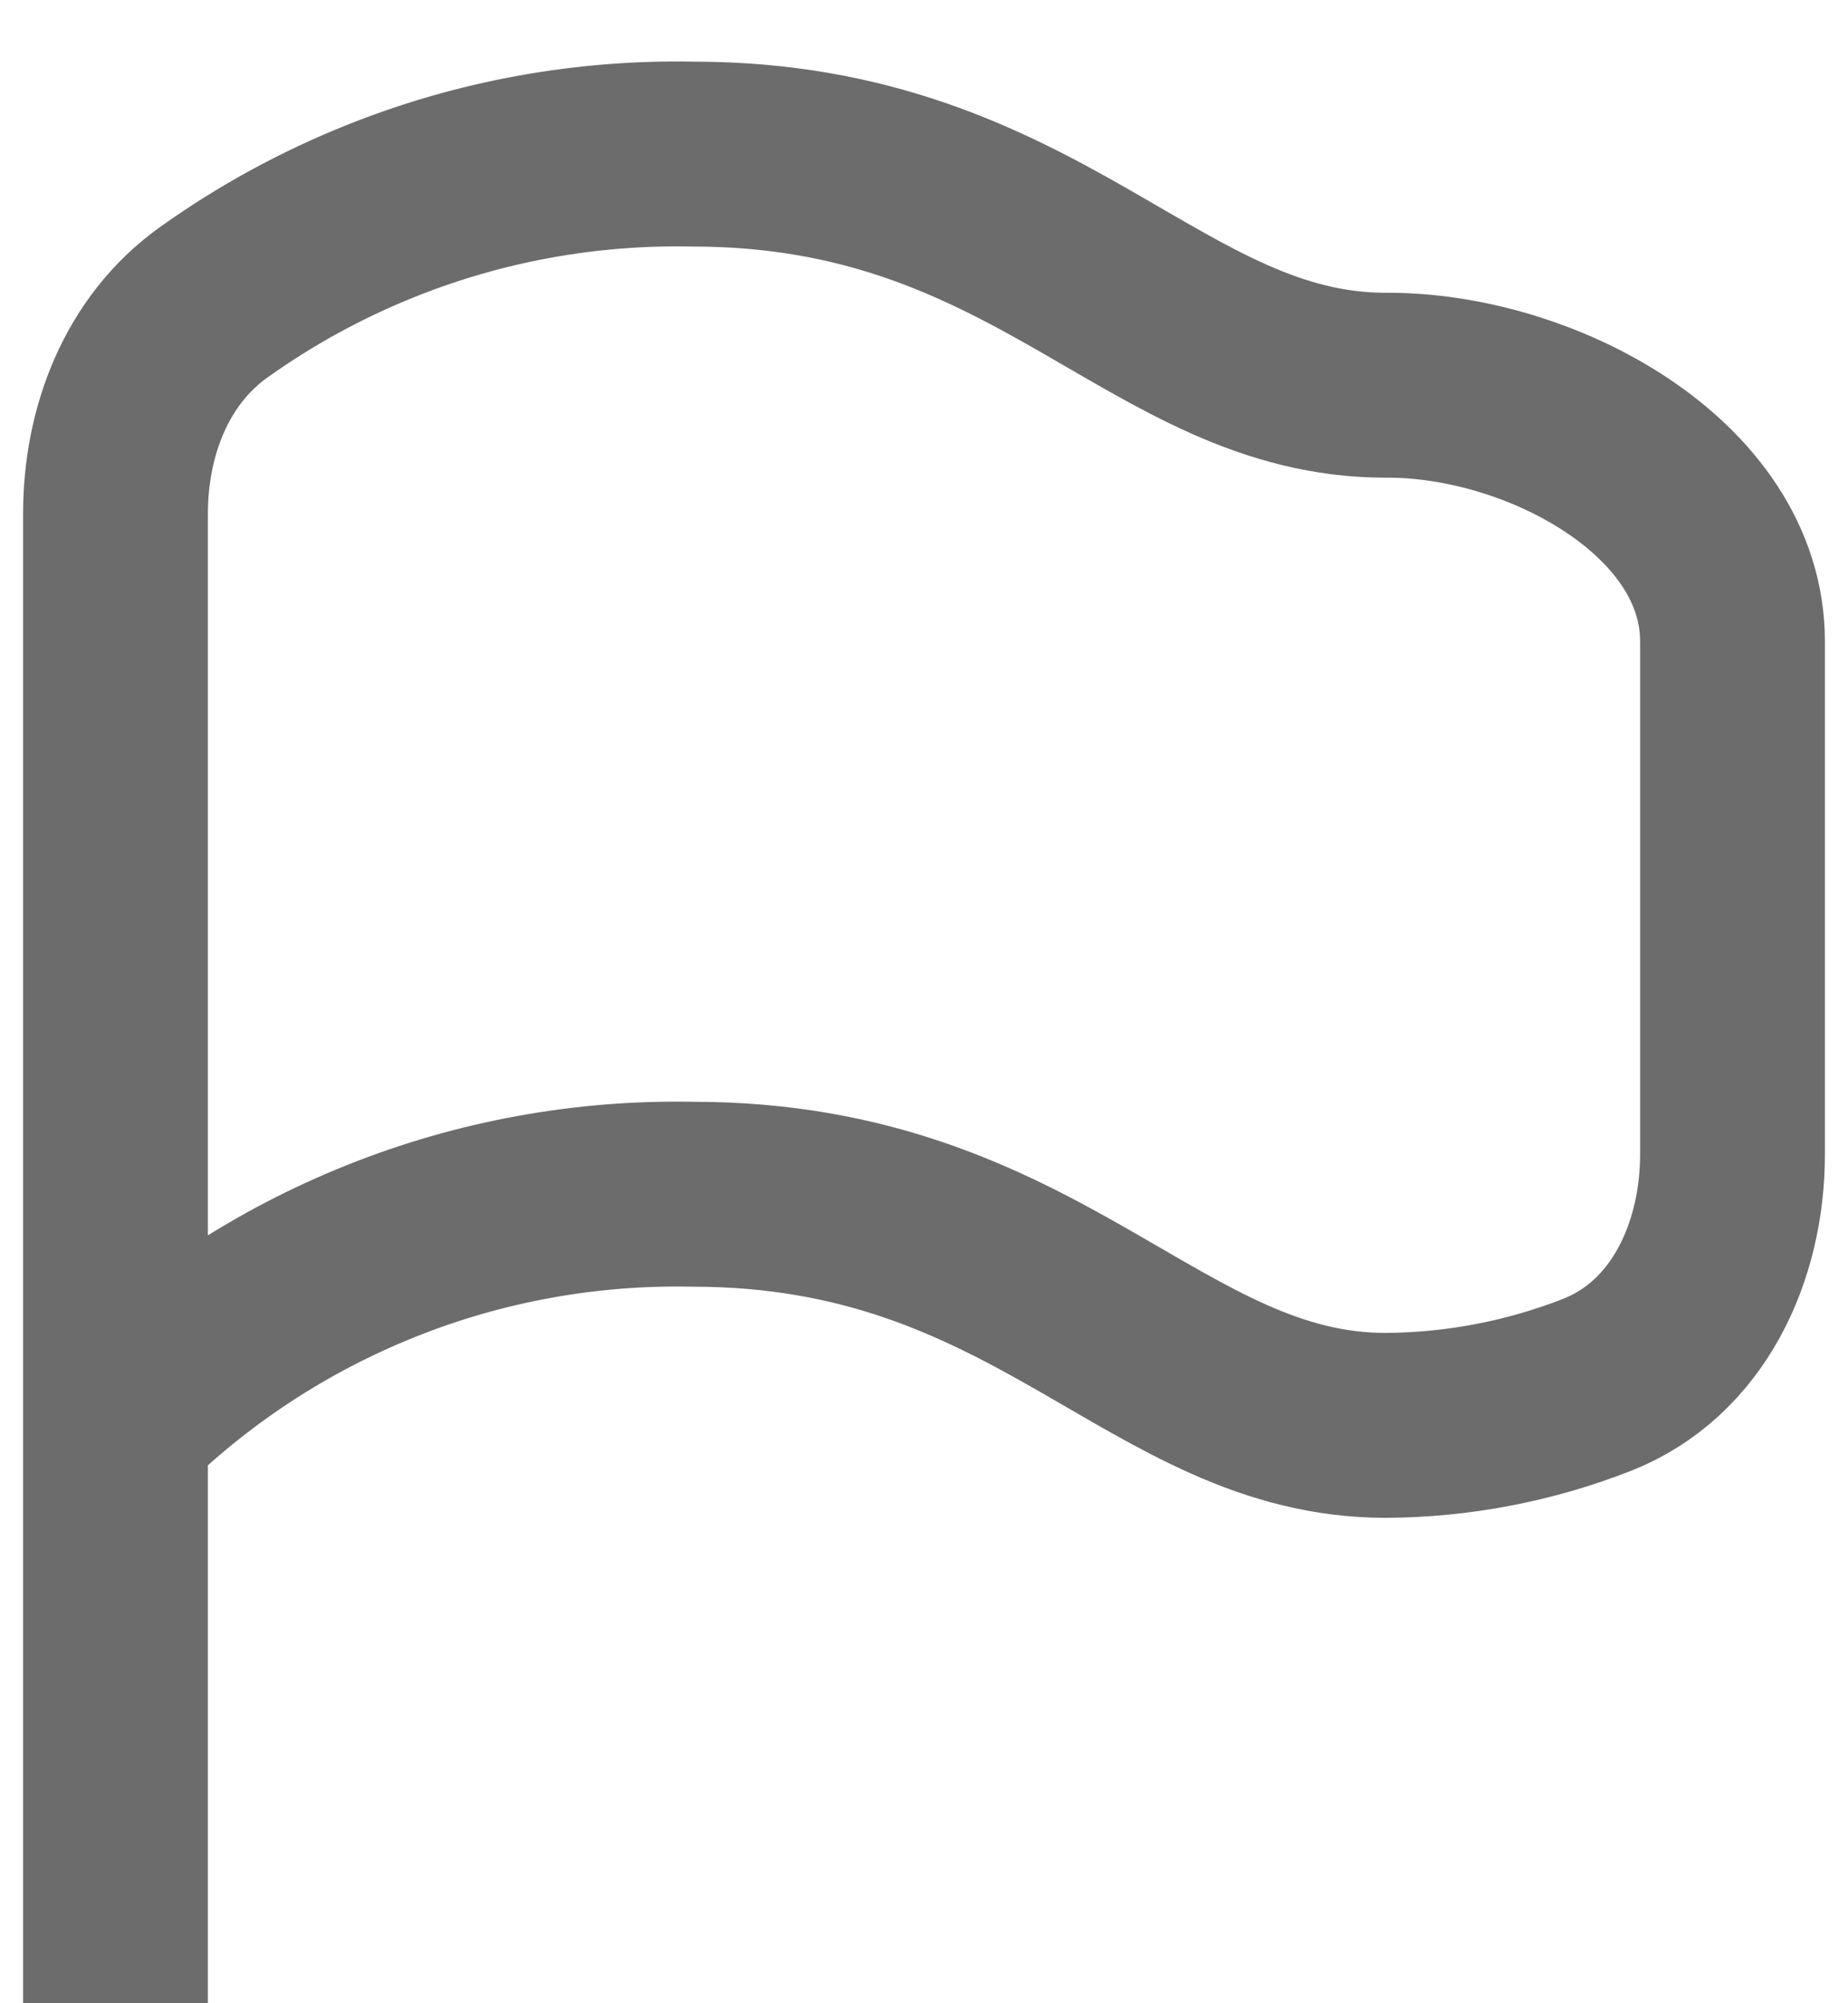 <svg xmlns="http://www.w3.org/2000/svg" width="12" height="13" viewBox="0 0 12 13" fill="none"><path d="M0.75 13V9.25M0.75 9.25C1.243 8.761 1.828 8.377 2.473 8.119C3.117 7.861 3.806 7.736 4.5 7.75C6.75 7.75 7.5 9.25 9 9.25C9.472 9.247 9.936 9.157 10.37 8.987C10.961 8.755 11.25 8.126 11.25 7.492V4.162C11.25 3.163 9.998 2.494 9 2.5V2.5C7.5 2.5 6.75 1 4.5 1C3.806 0.986 3.117 1.111 2.473 1.369C2.087 1.523 1.722 1.723 1.386 1.963C0.952 2.273 0.75 2.8 0.75 3.333V9.25Z" stroke="#6C6C6C" stroke-width="1.2" stroke-miterlimit="10"></path></svg>